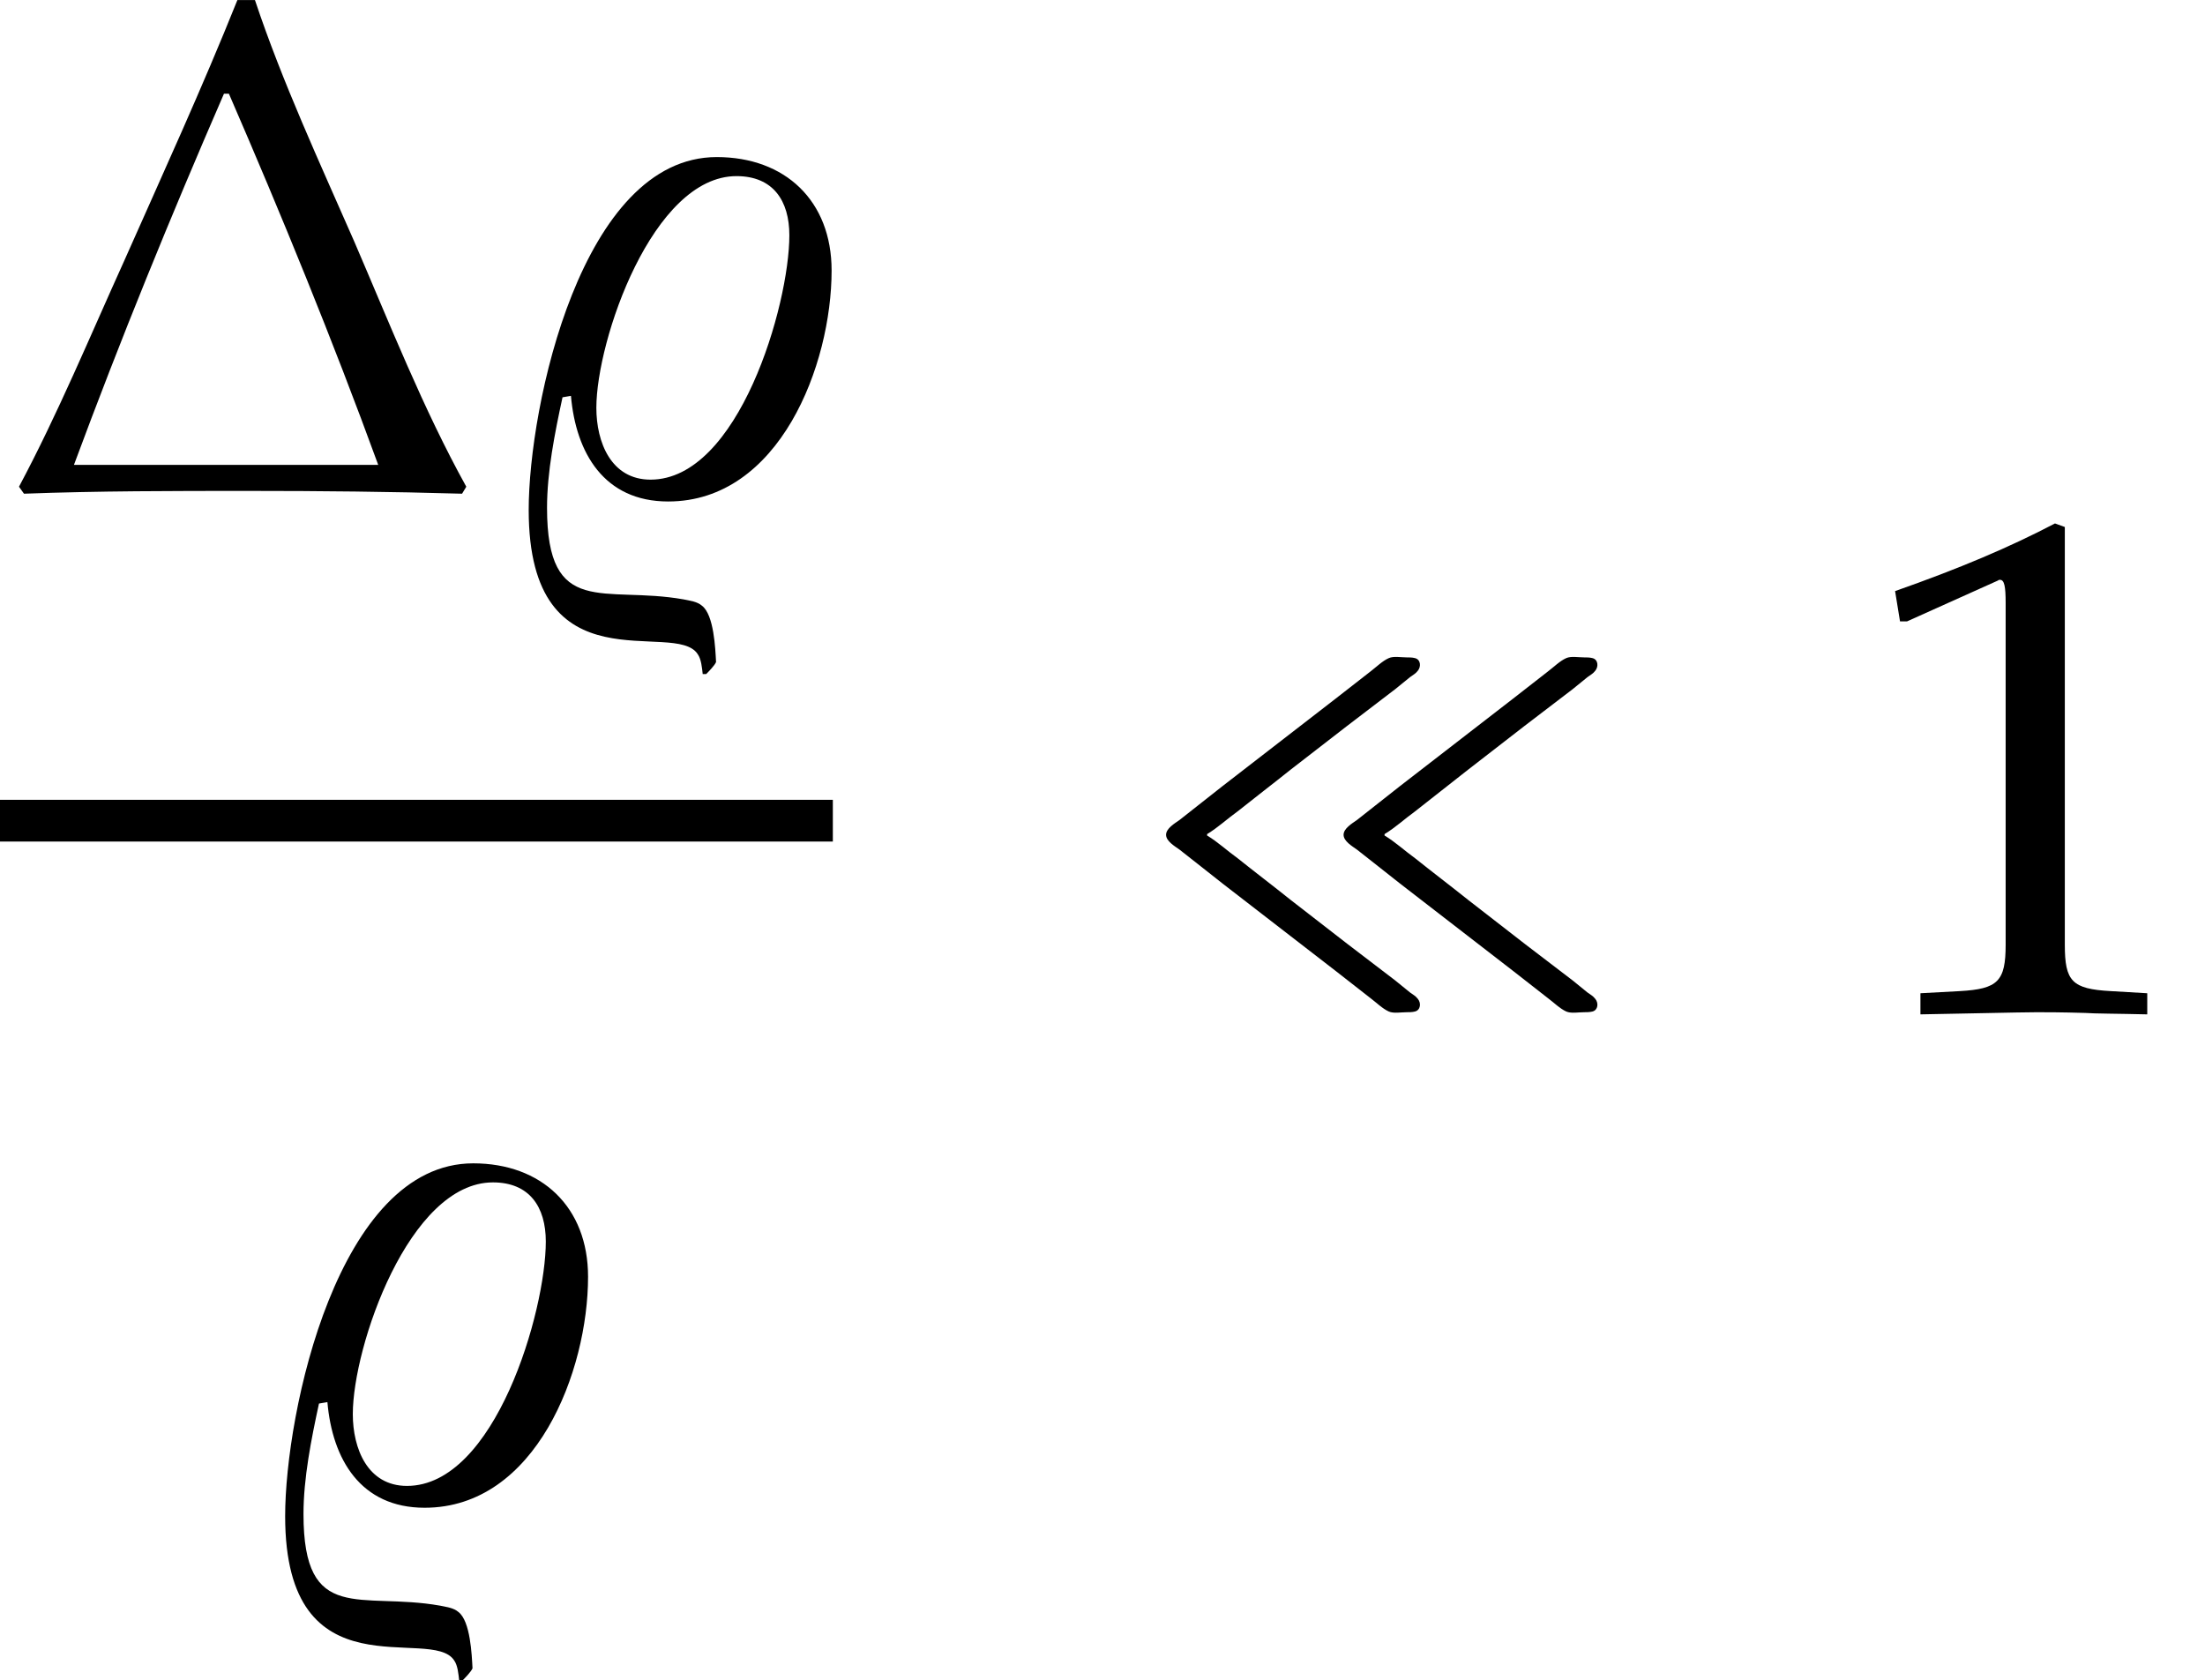<?xml version='1.0' encoding='UTF-8'?>
<!-- This file was generated by dvisvgm 2.13.3 -->
<svg version='1.1' xmlns='http://www.w3.org/2000/svg' xmlns:xlink='http://www.w3.org/1999/xlink' width='34.024pt' height='25.93pt' viewBox='216.701 69.832 34.024 25.93'>
<defs>
<path id='g5-49' d='M.728-6.032H.837L2.239-6.662C2.25-6.673 2.261-6.673 2.271-6.673C2.337-6.673 2.358-6.575 2.358-6.315V-1.043C2.358-.478 2.239-.359 1.652-.326L1.043-.293V.033C2.717 0 2.717 0 2.837 0C2.978 0 3.217 0 3.587 .011C3.717 .022 4.097 .022 4.543 .033V-.293L3.978-.326C3.38-.359 3.271-.478 3.271-1.043V-7.488L3.119-7.543C2.413-7.173 1.641-6.847 .652-6.499L.728-6.032Z'/>
<path id='g0-33' d='M1.549-2.727V-2.749C1.713-2.847 1.865-2.989 2.018-3.098C2.291-3.316 2.564-3.524 2.836-3.742L3.709-4.418L4.451-4.985L4.68-5.171C4.724-5.204 4.767-5.225 4.8-5.269C4.855-5.335 4.844-5.444 4.756-5.465C4.713-5.476 4.669-5.476 4.625-5.476C4.538-5.476 4.429-5.498 4.353-5.465C4.255-5.422 4.156-5.324 4.069-5.258L3.524-4.833C2.945-4.385 2.367-3.938 1.789-3.491C1.571-3.316 1.342-3.142 1.124-2.967C1.047-2.913 .916-2.836 .916-2.738S1.047-2.564 1.124-2.509C1.342-2.335 1.571-2.16 1.789-1.985C2.367-1.538 2.945-1.091 3.524-.644L4.069-.218C4.156-.153 4.255-.055 4.353-.011C4.429 .022 4.538 0 4.625 0C4.669 0 4.713 0 4.756-.011C4.844-.033 4.855-.142 4.8-.207C4.767-.251 4.724-.273 4.68-.305L4.451-.491L3.709-1.058L2.836-1.735C2.564-1.953 2.291-2.16 2.018-2.378C1.865-2.487 1.713-2.629 1.549-2.727ZM4.287-2.727V-2.749C4.451-2.847 4.604-2.989 4.756-3.098C5.029-3.316 5.302-3.524 5.575-3.742L6.447-4.418L7.189-4.985L7.418-5.171C7.462-5.204 7.505-5.225 7.538-5.269C7.593-5.335 7.582-5.444 7.495-5.465C7.451-5.476 7.407-5.476 7.364-5.476C7.276-5.476 7.167-5.498 7.091-5.465C6.993-5.422 6.895-5.324 6.807-5.258L6.262-4.833C5.684-4.385 5.105-3.938 4.527-3.491C4.309-3.316 4.08-3.142 3.862-2.967C3.785-2.913 3.655-2.836 3.655-2.738S3.785-2.564 3.862-2.509C4.08-2.335 4.309-2.16 4.527-1.985C5.105-1.538 5.684-1.091 6.262-.644L6.807-.218C6.895-.153 6.993-.055 7.091-.011C7.167 .022 7.276 0 7.364 0C7.407 0 7.451 0 7.495-.011C7.582-.033 7.593-.142 7.538-.207C7.505-.251 7.462-.273 7.418-.305L7.189-.491L6.447-1.058L5.575-1.735C5.302-1.953 5.029-2.16 4.756-2.378C4.604-2.487 4.451-2.629 4.287-2.727Z'/>
<path id='g6-1' d='M7.195-.065C6.532-1.261 6.01-2.587 5.467-3.847C4.934-5.065 4.358-6.304 3.934-7.575H3.663C3.119-6.217 2.511-4.891 1.913-3.543C1.391-2.391 .891-1.185 .293-.065L.37 .043C1.522 0 2.674 0 3.837 0C4.934 0 6.032 .011 7.13 .043L7.195-.065ZM5.836-.402H1.141C1.858-2.337 2.63-4.228 3.456-6.13H3.532C4.347-4.25 5.13-2.337 5.836-.402Z'/>
<path id='g2-37' d='M5.315-3.402C5.315-4.478 4.597-5.152 3.543-5.152C1.456-5.152 .641-1.304 .641 .293C.641 3.097 2.902 1.967 3.25 2.521C3.304 2.598 3.315 2.728 3.326 2.826H3.38C3.413 2.793 3.51 2.695 3.532 2.641C3.521 2.435 3.5 1.913 3.315 1.772C3.239 1.706 3.13 1.695 3.032 1.674C1.804 1.456 .924 1.978 .924 .261C.924-.293 1.043-.891 1.163-1.445L1.293-1.467C1.369-.587 1.804 .163 2.793 .163C4.51 .163 5.315-1.945 5.315-3.402ZM4.663-3.945C4.663-2.869 3.88-.174 2.521-.174C1.913-.174 1.685-.75 1.685-1.282C1.685-2.326 2.554-4.858 3.847-4.858C4.413-4.858 4.663-4.478 4.663-3.945Z'/>
</defs>
<g id='page1'>
<use x='216.701' y='77.408' xlink:href='#g6-1'/>
<use x='224.218' y='77.408' xlink:href='#g2-37'/>
<rect x='216.701' y='82.175' height='.644' width='12.851'/>
<use x='220.46' y='92.937' xlink:href='#g2-37'/>
<use x='233.778' y='85.453' xlink:href='#g0-33'/>
<use x='245.291' y='85.453' xlink:href='#g5-49'/>
</g>
</svg><!--Rendered by QuickLaTeX.com-->